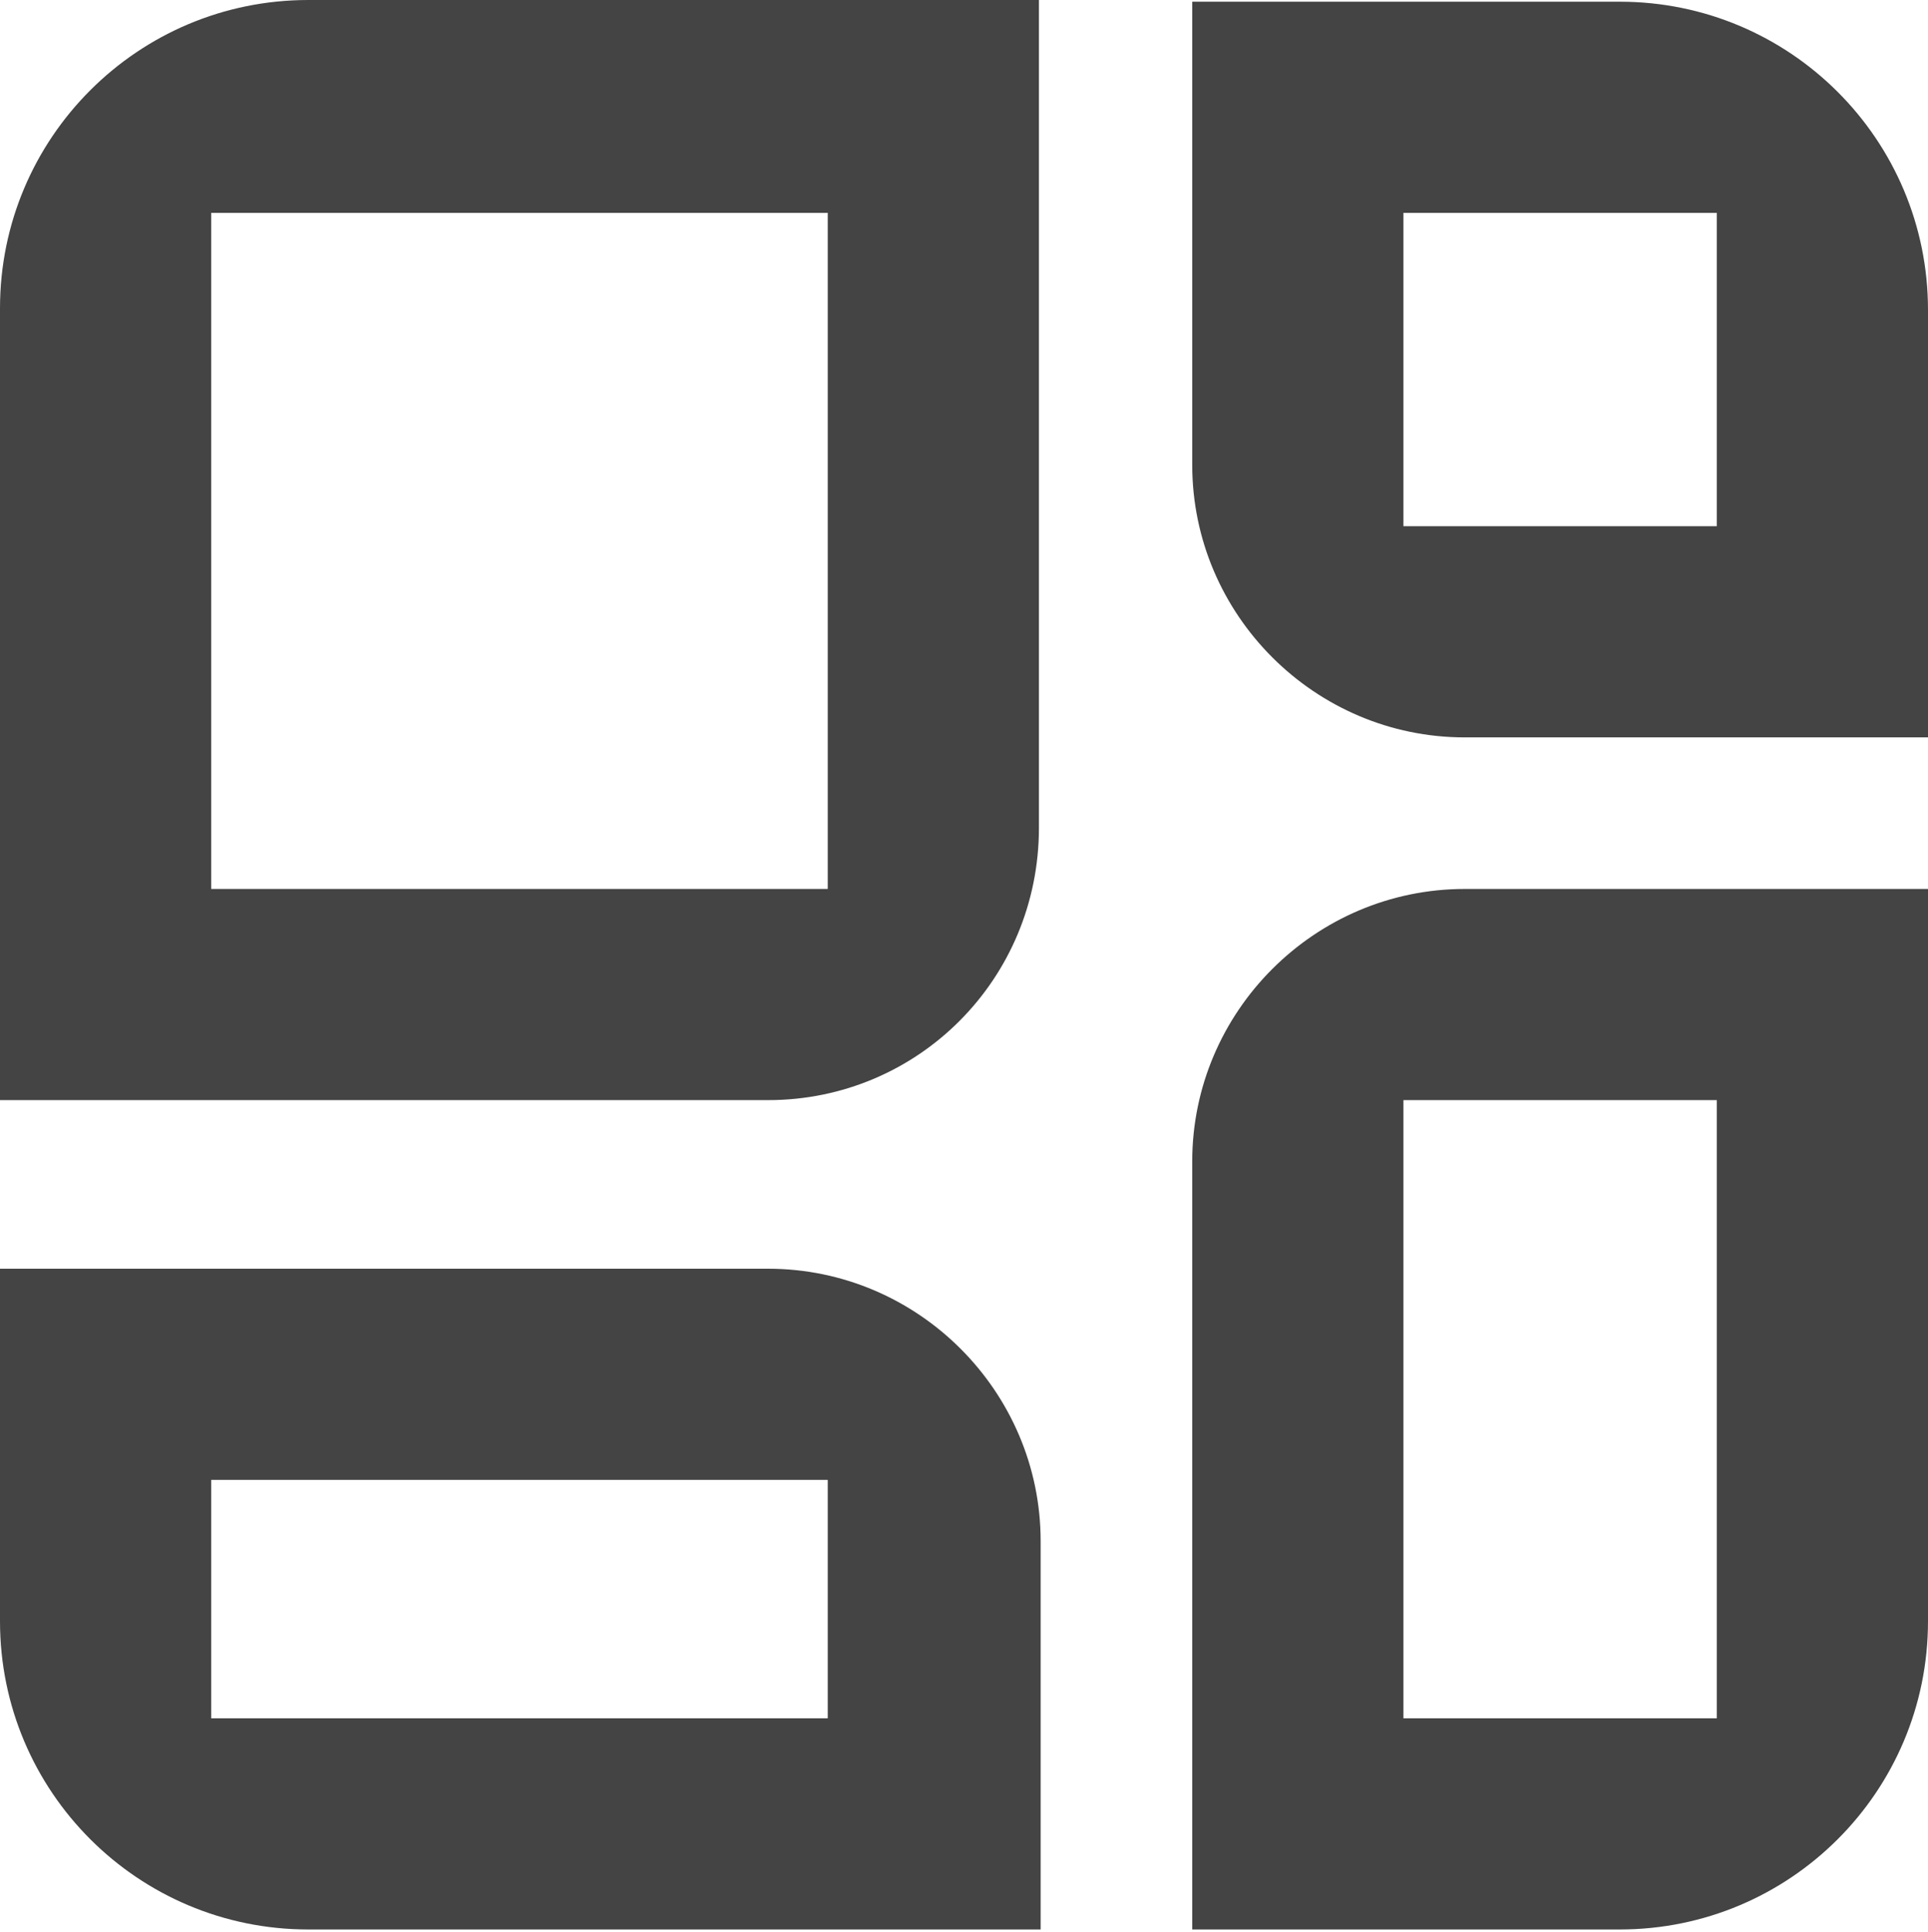 <svg xmlns="http://www.w3.org/2000/svg" width="529" height="530" fill="none"><path fill="#444" d="M210.759 301.827H0V84.567C0 37.846 37.852 0 84.584 0h200.478v227.071c0 41.583-33.179 74.756-74.303 74.756ZM57.947 243.892h169.168V58.403H57.947v185.489ZM529 202.308H401.891c-41.124 0-74.771-33.64-74.771-74.756V.467h117.296C491.148.467 529 38.312 529 85.035v117.273Zm-143.933-57.936h85.986v-85.97h-85.986v85.97Zm59.349 384.994H327.12V318.647c0-41.116 33.647-74.756 74.771-74.756H529v200.907c0 46.722-37.852 84.568-84.584 84.568Zm-59.349-57.936h85.986V301.827h-85.986V471.43Zm-100.005 57.936H84.584C37.852 529.366 0 491.521 0 444.798v-96.715h210.759c41.124 0 74.771 33.64 74.771 74.756v106.527h-.468ZM57.947 471.43h169.168v-65.411H57.947v65.411Z"/></svg>